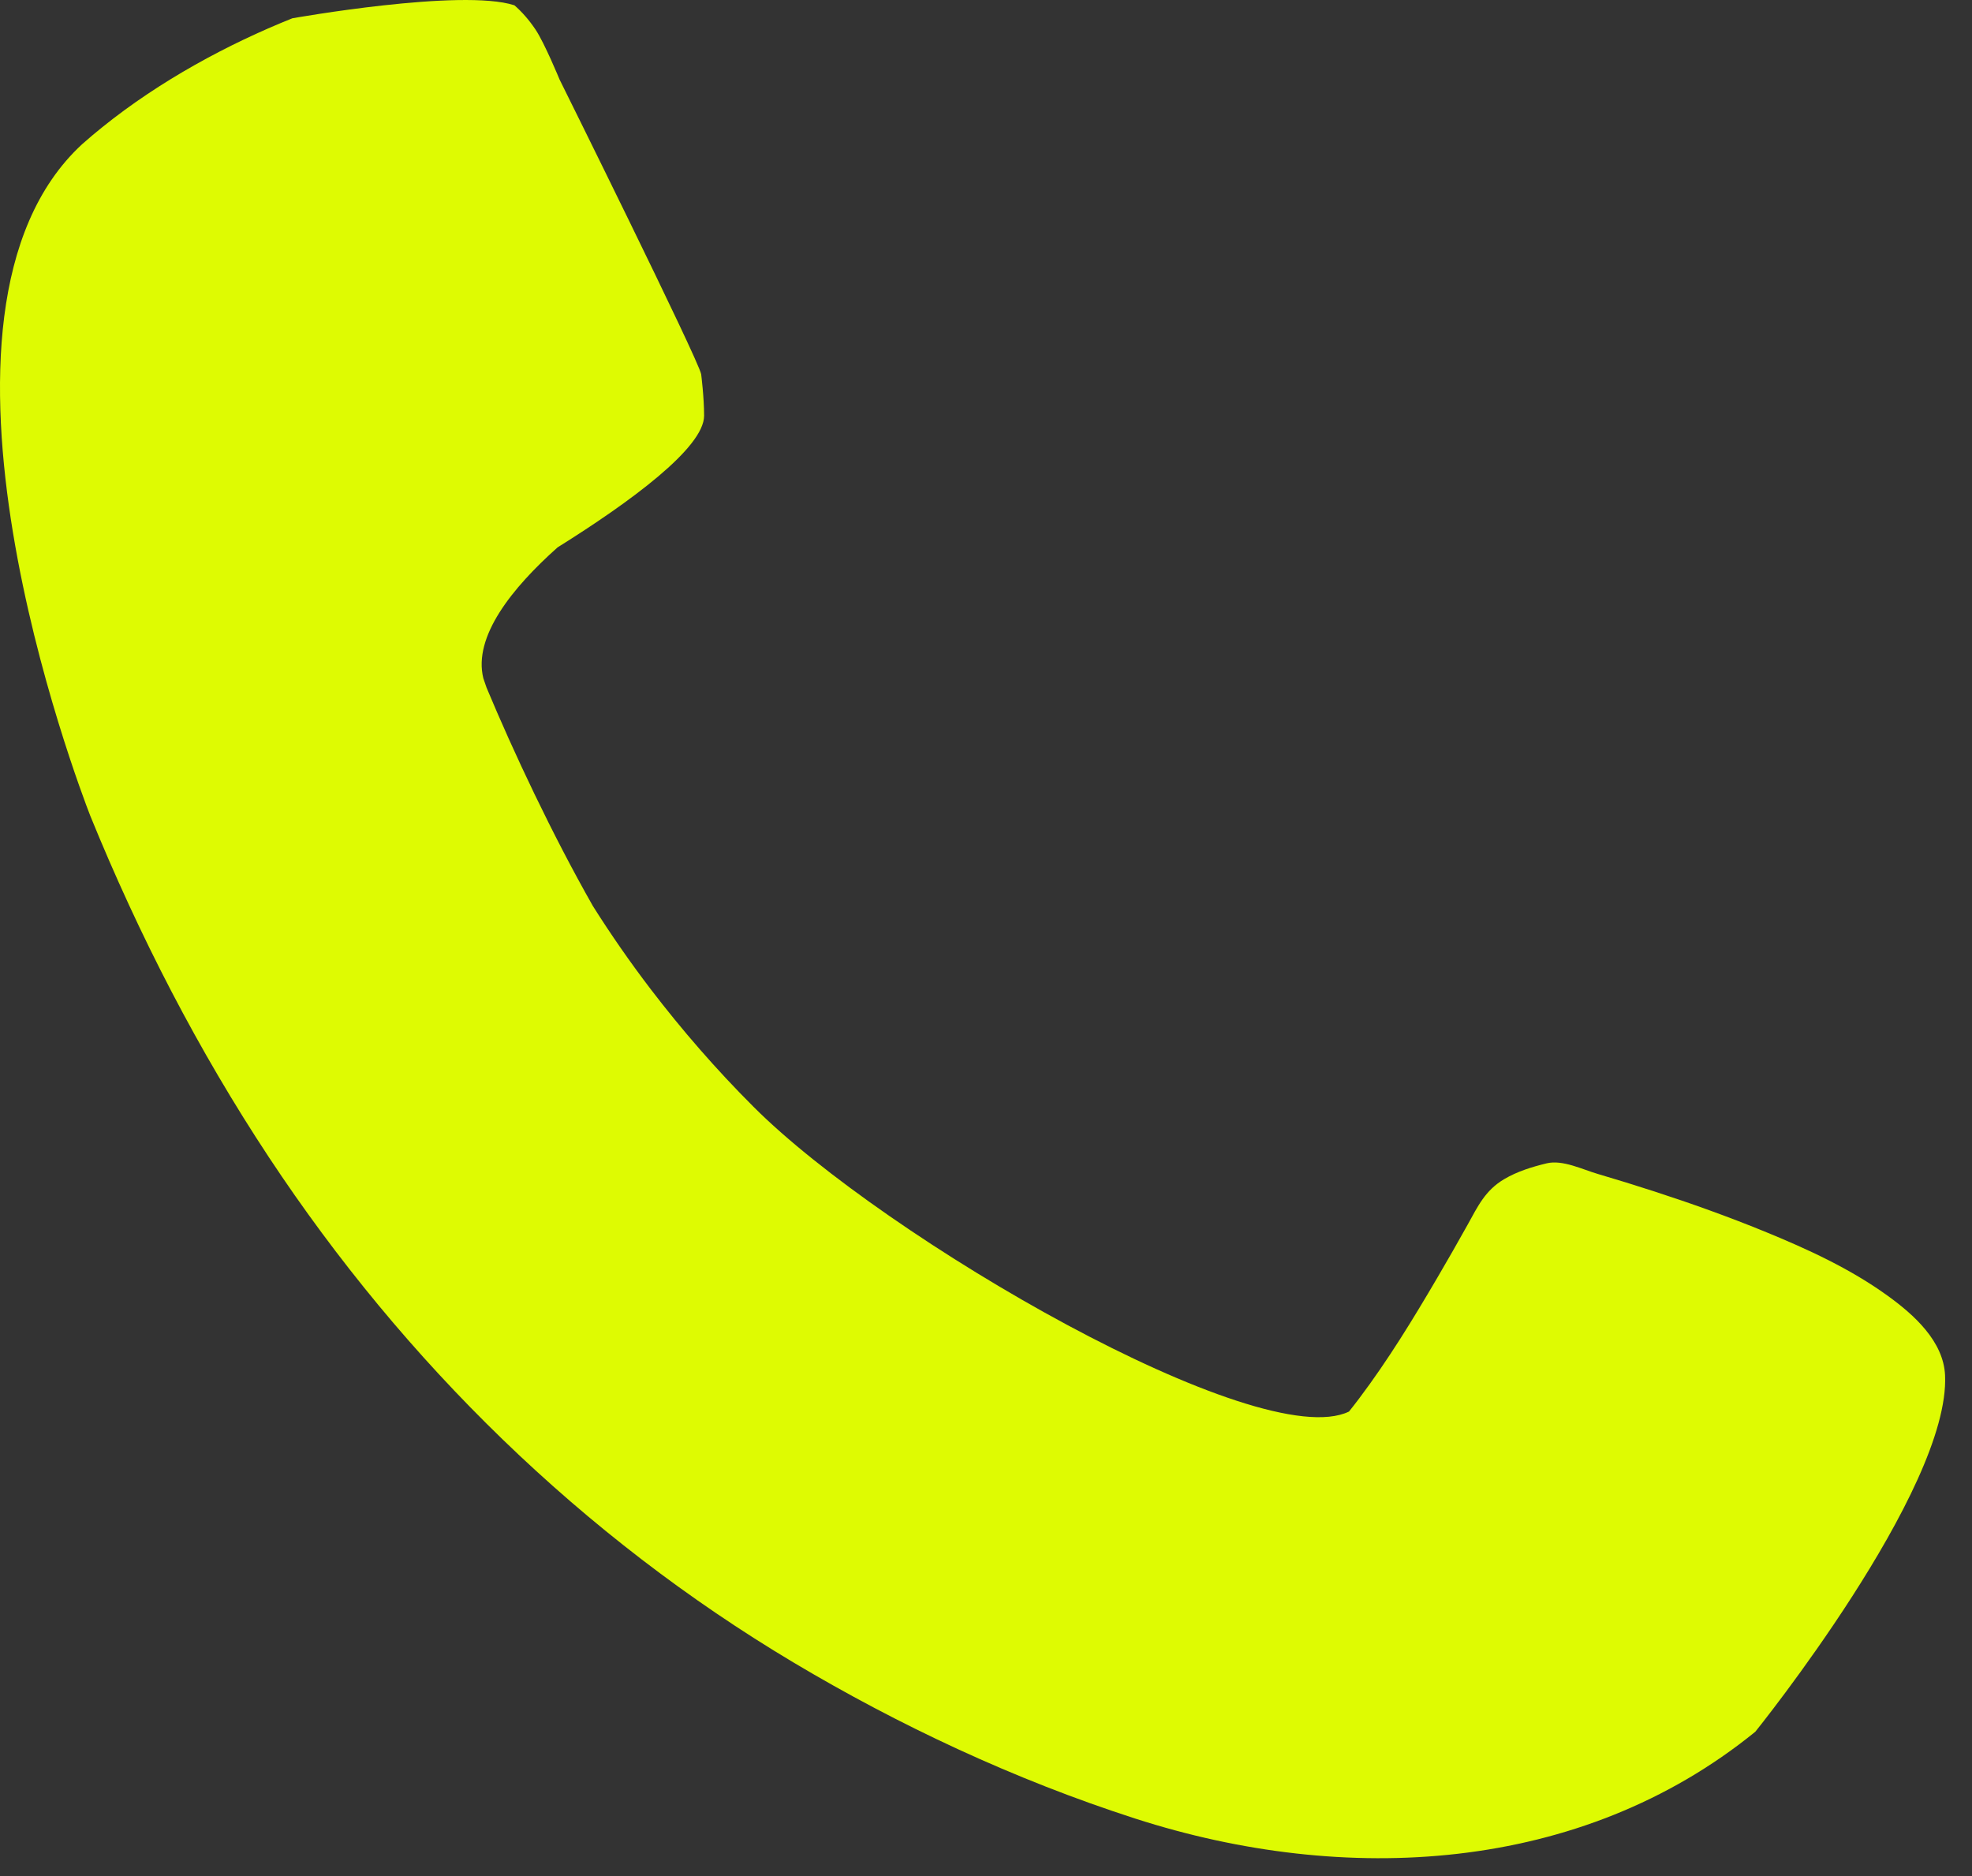 <svg xmlns="http://www.w3.org/2000/svg" width="41" height="39" viewBox="0 0 41 39" fill="none"><rect x="0" y="0" width="41" height="39" fill="#333333" stroke="none"/><path d="M28.047 29.344C26.182 30.246 18.401 25.744 15.667 23.009C14.886 22.229 14.176 21.41 13.529 20.564C13.098 20 12.699 19.424 12.328 18.837C11.479 17.344 10.675 15.633 10.116 14.295C10.092 14.23 10.072 14.165 10.049 14.1C9.834 13.232 10.65 12.219 11.593 11.379C13.097 10.439 14.638 9.311 14.639 8.642C14.639 8.255 14.578 7.779 14.578 7.779C14.514 7.457 11.634 1.653 11.634 1.653C11.634 1.653 11.321 0.893 11.135 0.616L11.133 0.613C10.999 0.414 10.853 0.247 10.695 0.11C9.599 -0.247 6.079 0.38 6.079 0.38C4.739 0.916 3.326 1.678 2.127 2.644C2.065 2.696 1.999 2.75 1.927 2.808C1.852 2.871 1.778 2.935 1.705 3C-2.11 6.526 1.634 16.335 1.876 16.957C2.893 19.453 4.125 21.84 5.593 24.061C8.411 28.324 12.101 31.94 16.505 34.565C18.674 35.857 21.078 36.992 23.611 37.808C27.946 39.204 32.855 38.958 36.495 36C36.495 36 40.548 30.974 40.44 28.591C40.408 27.882 39.792 27.332 39.258 26.945C38.475 26.376 37.577 25.965 36.685 25.6C35.931 25.292 35.163 25.017 34.389 24.766C34.001 24.64 33.612 24.52 33.221 24.405C32.902 24.312 32.489 24.104 32.157 24.184C31.851 24.258 31.546 24.352 31.275 24.512C30.879 24.745 30.725 25.078 30.513 25.461C30.308 25.828 30.1 26.194 29.887 26.556C29.382 27.418 28.858 28.277 28.256 29.075C28.188 29.166 28.118 29.255 28.047 29.344Z" fill="#DEFB02"></path></svg>